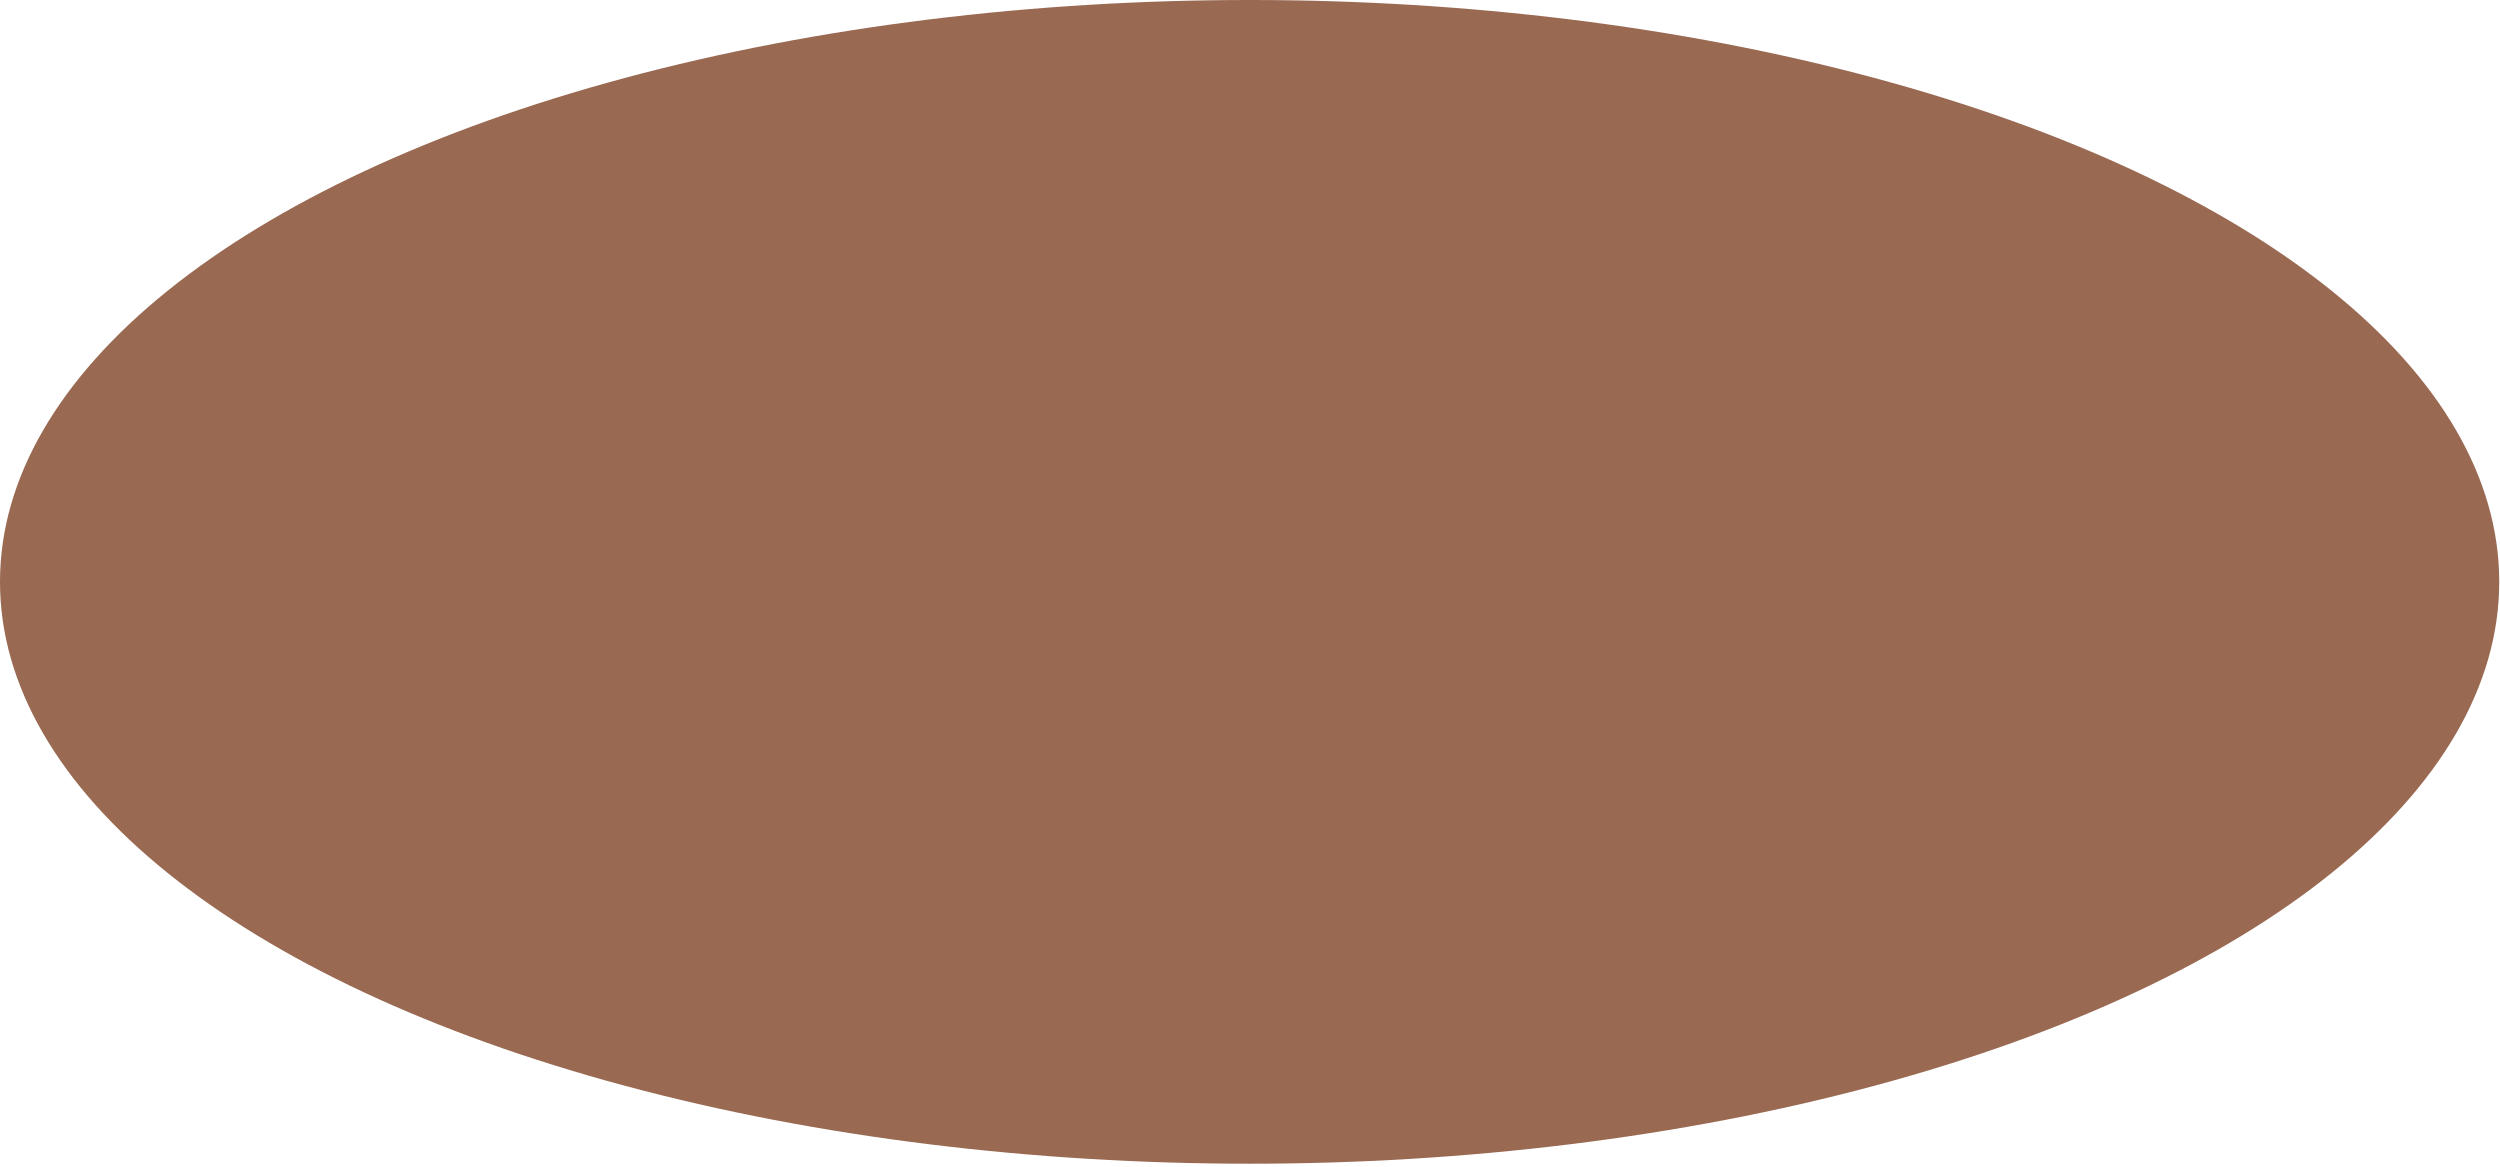 <?xml version="1.0" encoding="utf-8"?>
<svg xmlns="http://www.w3.org/2000/svg" fill="none" height="100%" overflow="visible" preserveAspectRatio="none" style="display: block;" viewBox="0 0 287 134" width="100%">
<ellipse cx="143.456" cy="66.797" fill="#996952" id="Ellipse 14" rx="143.456" ry="66.797"/>
</svg>